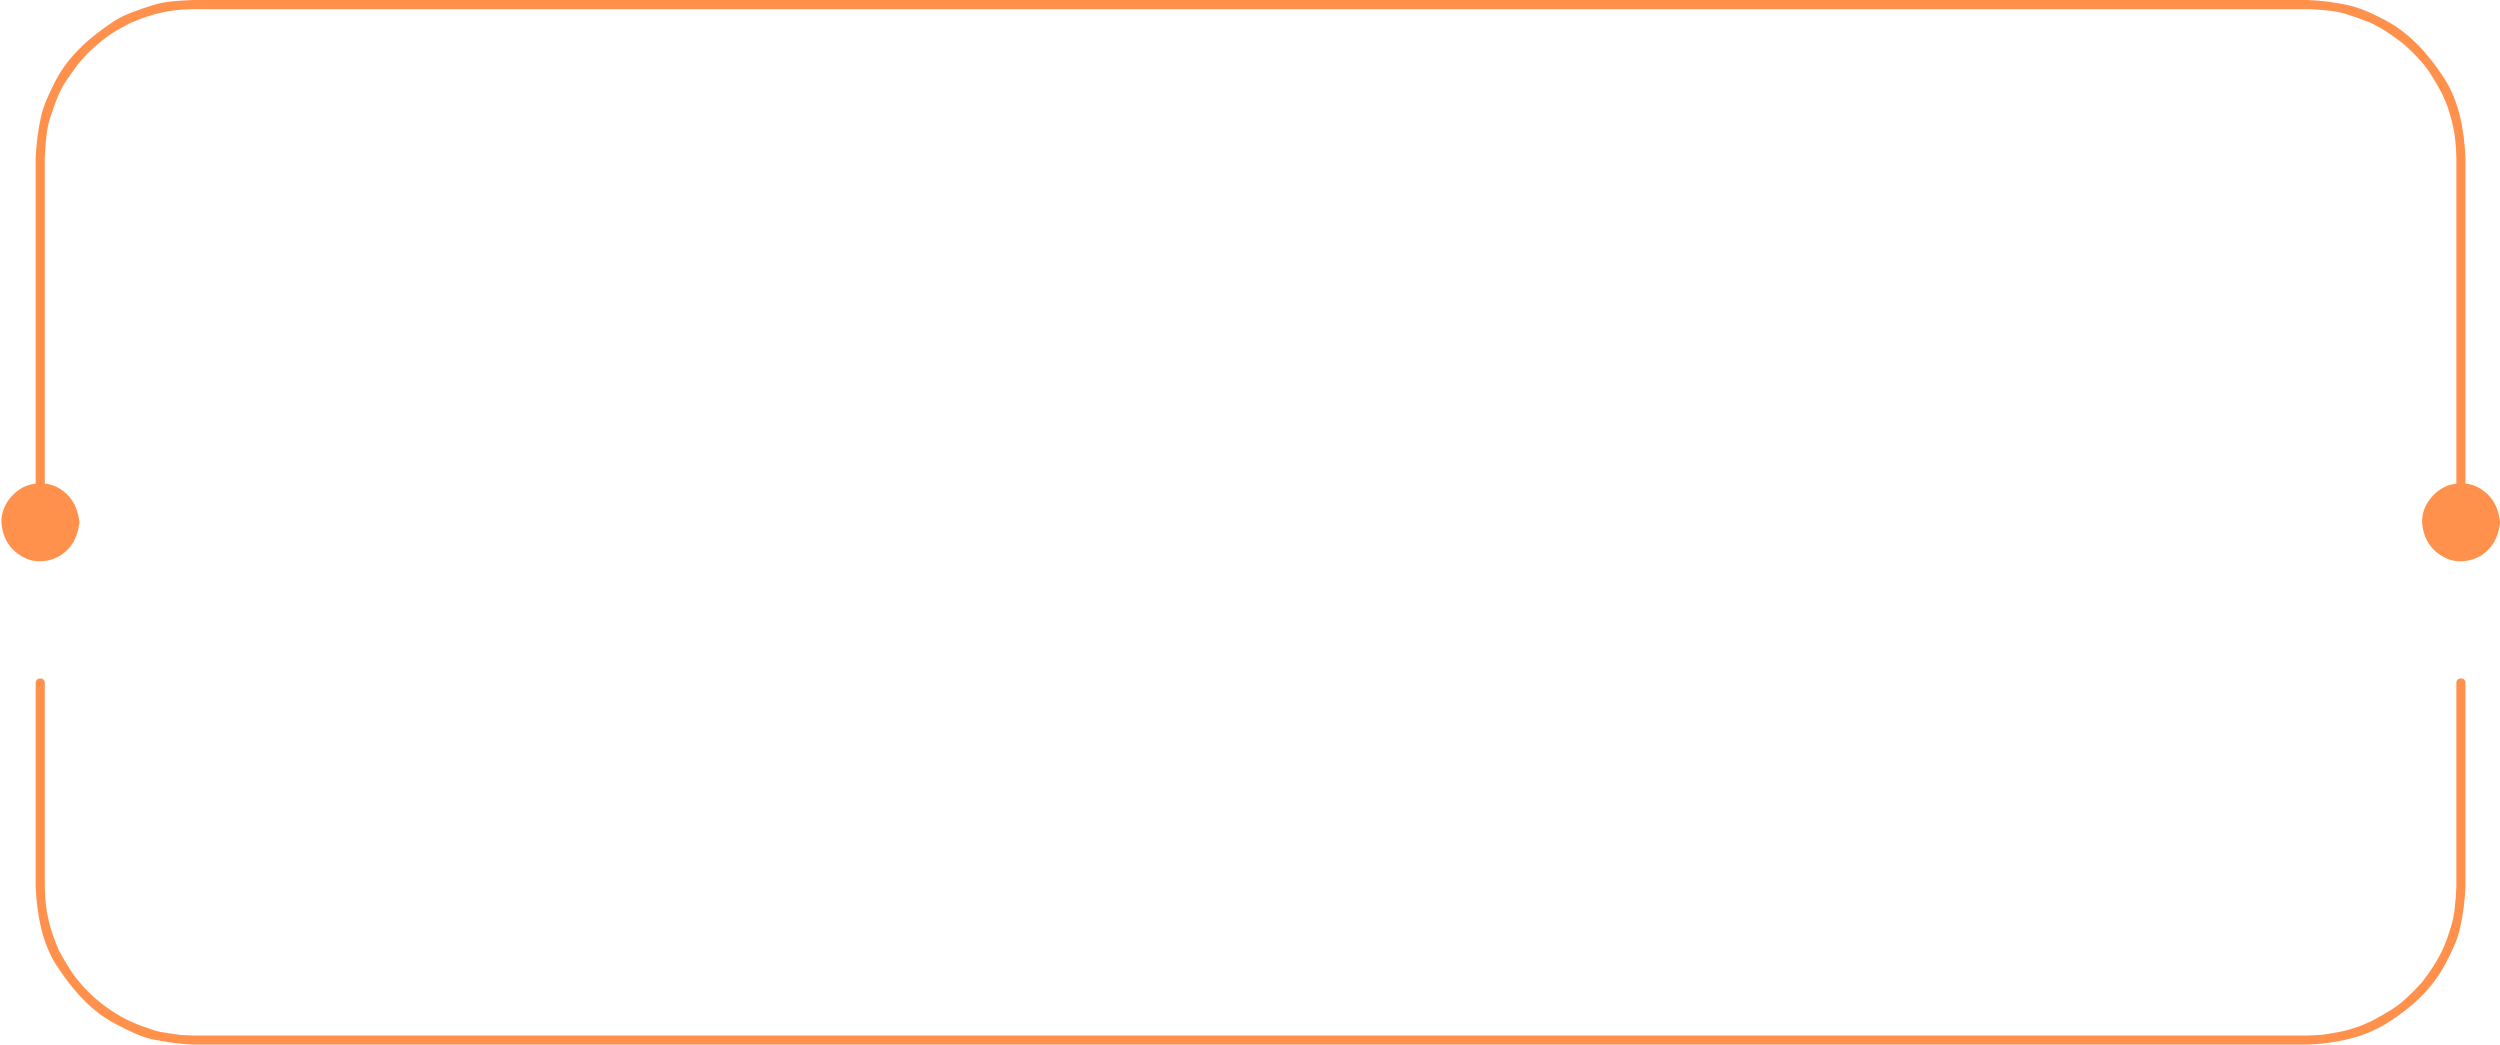<?xml version="1.0" encoding="UTF-8" standalone="no"?><svg xmlns="http://www.w3.org/2000/svg" xmlns:xlink="http://www.w3.org/1999/xlink" fill="#000000" height="146" preserveAspectRatio="xMidYMid meet" version="1" viewBox="-0.2 -0.0 349.3 146.0" width="349.3" zoomAndPan="magnify"><g fill="#ff914d" id="change1_1"><path d="M343.003,95.403c0,8.914,0,17.827,0,26.74c0,0.597,0,1.193,0,1.789c-0.049,0.993-0.104,1.967-0.225,2.953 c-0.098,0.796-0.211,1.578-0.526,2.602c-0.646,2.1-1.208,3.521-2.326,5.296c-0.561,0.891-1.162,1.717-1.798,2.557 c0.18-0.238-0.255,0.253-0.314,0.317c-0.222,0.238-0.444,0.477-0.667,0.715c-0.316,0.339-0.663,0.646-1.002,0.963 c-0.587,0.547-1.168,1.075-2.062,1.638c-0.926,0.582-1.843,1.117-2.811,1.627c-0.062,0.033-0.123,0.065-0.185,0.098 c-0.03,0.017-0.045,0.024-0.049,0.028c-0.189,0.079-0.379,0.159-0.568,0.238c-0.342,0.145-0.686,0.321-1.039,0.436 c-0.784,0.256-1.552,0.534-2.36,0.696c-0.824,0.165-1.641,0.308-2.473,0.433c-0.635,0.095-1.356,0.108-2.303,0.153 c-8.981,0-17.963,0-26.944,0c-0.876,0-1.751,0-2.626,0c-4.303,0-8.605,0-12.908,0c-11.229,0-22.459,0-33.688,0 c-15.641,0-31.28,0-46.921,0c-17.534,0-35.067,0-52.602,0c-16.911,0-33.822,0-50.733,0c-13.771,0-27.543,0-41.314,0 c-8.115,0-16.23,0-24.346,0c-1.15,0-2.3,0-3.45,0c-0.521-0.025-1.043-0.051-1.564-0.076c-0.175-0.009-0.206-0.006-0.204-0.003 c-0.015-0.002-0.041-0.007-0.088-0.014c-0.365-0.054-0.73-0.107-1.096-0.16c-0.847-0.124-1.747-0.231-2.558-0.502 c-2.09-0.696-3.558-1.245-5.341-2.366c-1.522-0.957-3.117-2.215-4.526-3.781c-0.533-0.593-1.045-1.181-1.623-2.061 c-0.608-0.925-1.153-1.831-1.669-2.81c-0.033-0.062-0.065-0.123-0.098-0.185c-0.008-0.015-0.013-0.024-0.018-0.033 c-0.077-0.194-0.153-0.389-0.23-0.584c-0.136-0.345-0.291-0.688-0.409-1.04c-0.258-0.773-0.535-1.533-0.71-2.329 c-0.061-0.279-0.123-0.559-0.184-0.838c-0.014-0.064-0.114-0.607-0.074-0.281c-0.057-0.468-0.114-0.936-0.171-1.403 c-0.093-0.757-0.106-1.521-0.143-2.283c0-8.913,0-17.826,0-26.74c0-0.596,0-1.192,0-1.789c0-0.82-1.272-0.82-1.272,0 c0,8.914,0,17.827,0,26.74c0,0.597,0,1.193,0,1.789c0.184,3.784,0.851,7.821,2.979,11.06c2.144,3.261,4.731,6.301,8.268,8.116 c1.596,0.818,3.347,1.76,5.123,2.115c1.875,0.375,3.698,0.638,5.608,0.73c4.302,0,8.605,0,12.907,0c11.23,0,22.459,0,33.689,0 c15.64,0,31.28,0,46.921,0c17.534,0,35.067,0,52.602,0c16.911,0,33.822,0,50.733,0c13.771,0,27.543,0,41.314,0 c8.115,0,16.23,0,24.346,0c1.15,0,2.301,0,3.451,0c8.981,0,17.963,0,26.944,0c0.875,0,1.751,0,2.626,0 c3.848-0.184,7.747-0.939,11.062-3.023c3.318-2.086,6.262-4.747,8.116-8.261c0.851-1.61,1.68-3.295,2.072-5.087 c0.415-1.889,0.635-3.72,0.729-5.65c0-8.913,0-17.826,0-26.74c0-0.596,0-1.192,0-1.789 C344.274,94.583,343.003,94.583,343.003,95.403z"/><path d="M349.077,72.687c-0.258-1.875-1.065-3.383-2.722-4.418c-0.623-0.389-1.341-0.624-2.081-0.709 c0-8.067,0-16.135,0-24.202c0-7.111,0-14.224,0-21.335c-0.182-3.815-0.854-7.827-2.978-11.103 c-2.113-3.262-4.769-6.275-8.262-8.118c-1.609-0.849-3.344-1.671-5.131-2.074c-1.876-0.422-3.688-0.637-5.608-0.729 c-3.641,0-7.281,0-10.922,0c-9.502,0-19.003,0-28.505,0c-13.23,0-26.462,0-39.692,0c-14.829,0-29.658,0-44.488,0 c-14.296,0-28.593,0-42.889,0c-11.633,0-23.266,0-34.898,0c-6.837,0-13.674,0-20.512,0c-0.955,0-1.909,0-2.863,0 c-6.405,0-12.809,0-19.214,0C66.678,0,55.043,0,43.409,0C37.86,0,32.311,0,26.762,0c-1.885,0.092-3.896,0.15-5.705,0.752 c-1.802,0.601-3.753,1.176-5.355,2.229c-3.21,2.11-6.328,4.783-8.117,8.266c-0.824,1.604-1.683,3.349-2.072,5.124 c-0.415,1.891-0.637,3.718-0.729,5.651c0,8.261,0,16.521,0,24.782c0,6.92,0,13.84,0,20.76c-0.792,0.095-1.562,0.357-2.216,0.794 c-1.604,1.069-2.762,2.951-2.541,4.938c0.238,2.144,1.356,3.77,3.324,4.695c1.566,0.736,3.606,0.506,5.016-0.463 c1.533-1.053,2.241-2.487,2.491-4.263c0.033-0.081,0.049-0.177,0.037-0.289c0.013-0.114-0.003-0.21-0.036-0.291 c-0.257-1.875-1.063-3.383-2.721-4.418c-0.624-0.389-1.341-0.624-2.081-0.709c0-8.067,0-16.135,0-24.202c0-7.111,0-14.224,0-21.335 c0.048-1,0.101-1.979,0.225-2.971c0.097-0.777,0.196-1.582,0.53-2.584c0.691-2.073,1.162-3.59,2.336-5.325 c0.585-0.864,1.198-1.694,1.829-2.526c-0.182,0.24,0.242-0.253,0.299-0.317c0.215-0.238,0.429-0.477,0.644-0.715 c0.314-0.349,0.675-0.648,1.023-0.962c1.6-1.444,2.897-2.292,4.882-3.311c0.063-0.032,0.126-0.065,0.189-0.097 c0.015-0.008,0.025-0.013,0.034-0.018c0.195-0.077,0.39-0.154,0.585-0.231c0.345-0.136,0.688-0.292,1.039-0.41 c0.77-0.256,1.525-0.532,2.316-0.71c1.095-0.247,1.333-0.288,2.491-0.429C25.235,1.323,26,1.31,26.762,1.272 c6.404,0,12.809,0,19.213,0c11.634,0,23.269,0,34.903,0c5.549,0,11.098,0,16.647,0c3.641,0,7.281,0,10.922,0 c9.501,0,19.002,0,28.504,0c13.23,0,26.462,0,39.692,0c14.83,0,29.659,0,44.488,0c14.297,0,28.593,0,42.89,0 c11.632,0,23.265,0,34.897,0c6.838,0,13.675,0,20.513,0c0.954,0,1.909,0,2.863,0c1,0.047,1.98,0.1,2.973,0.225 c0.772,0.096,1.544,0.206,2.542,0.53c1.048,0.34,2.066,0.702,3.091,1.106c0.11,0.044,0.158,0.062,0.178,0.068 c-0.004,0.001,0.007,0.01,0.089,0.054c0.272,0.143,0.544,0.287,0.816,0.43c0.404,0.213,0.781,0.428,1.163,0.678 c0.882,0.579,1.716,1.191,2.557,1.829c-0.238-0.181,0.254,0.254,0.317,0.314c0.238,0.222,0.477,0.445,0.715,0.667 c0.34,0.317,0.646,0.664,0.963,1.002c0.549,0.588,1.063,1.169,1.638,2.057c0.599,0.924,1.126,1.827,1.629,2.807 c0.032,0.063,0.065,0.126,0.098,0.189c0.016,0.032,0.024,0.046,0.027,0.05c0.08,0.189,0.16,0.379,0.239,0.568 c0.144,0.341,0.326,0.686,0.436,1.039c0.238,0.774,0.491,1.539,0.665,2.331c0.062,0.279,0.123,0.558,0.184,0.837 c0.015,0.065,0.115,0.609,0.074,0.282c0.058,0.456,0.114,0.912,0.172,1.369c0.096,0.768,0.105,1.545,0.143,2.318 c0,8.261,0,16.521,0,24.782c0,6.92,0,13.84,0,20.761c-0.792,0.094-1.562,0.356-2.216,0.793c-1.604,1.069-2.764,2.949-2.543,4.938 c0.239,2.145,1.356,3.769,3.326,4.695c1.565,0.736,3.604,0.506,5.015-0.463c1.532-1.053,2.241-2.487,2.491-4.263 c0.033-0.081,0.05-0.177,0.037-0.289C349.126,72.863,349.11,72.768,349.077,72.687z"/></g></svg>